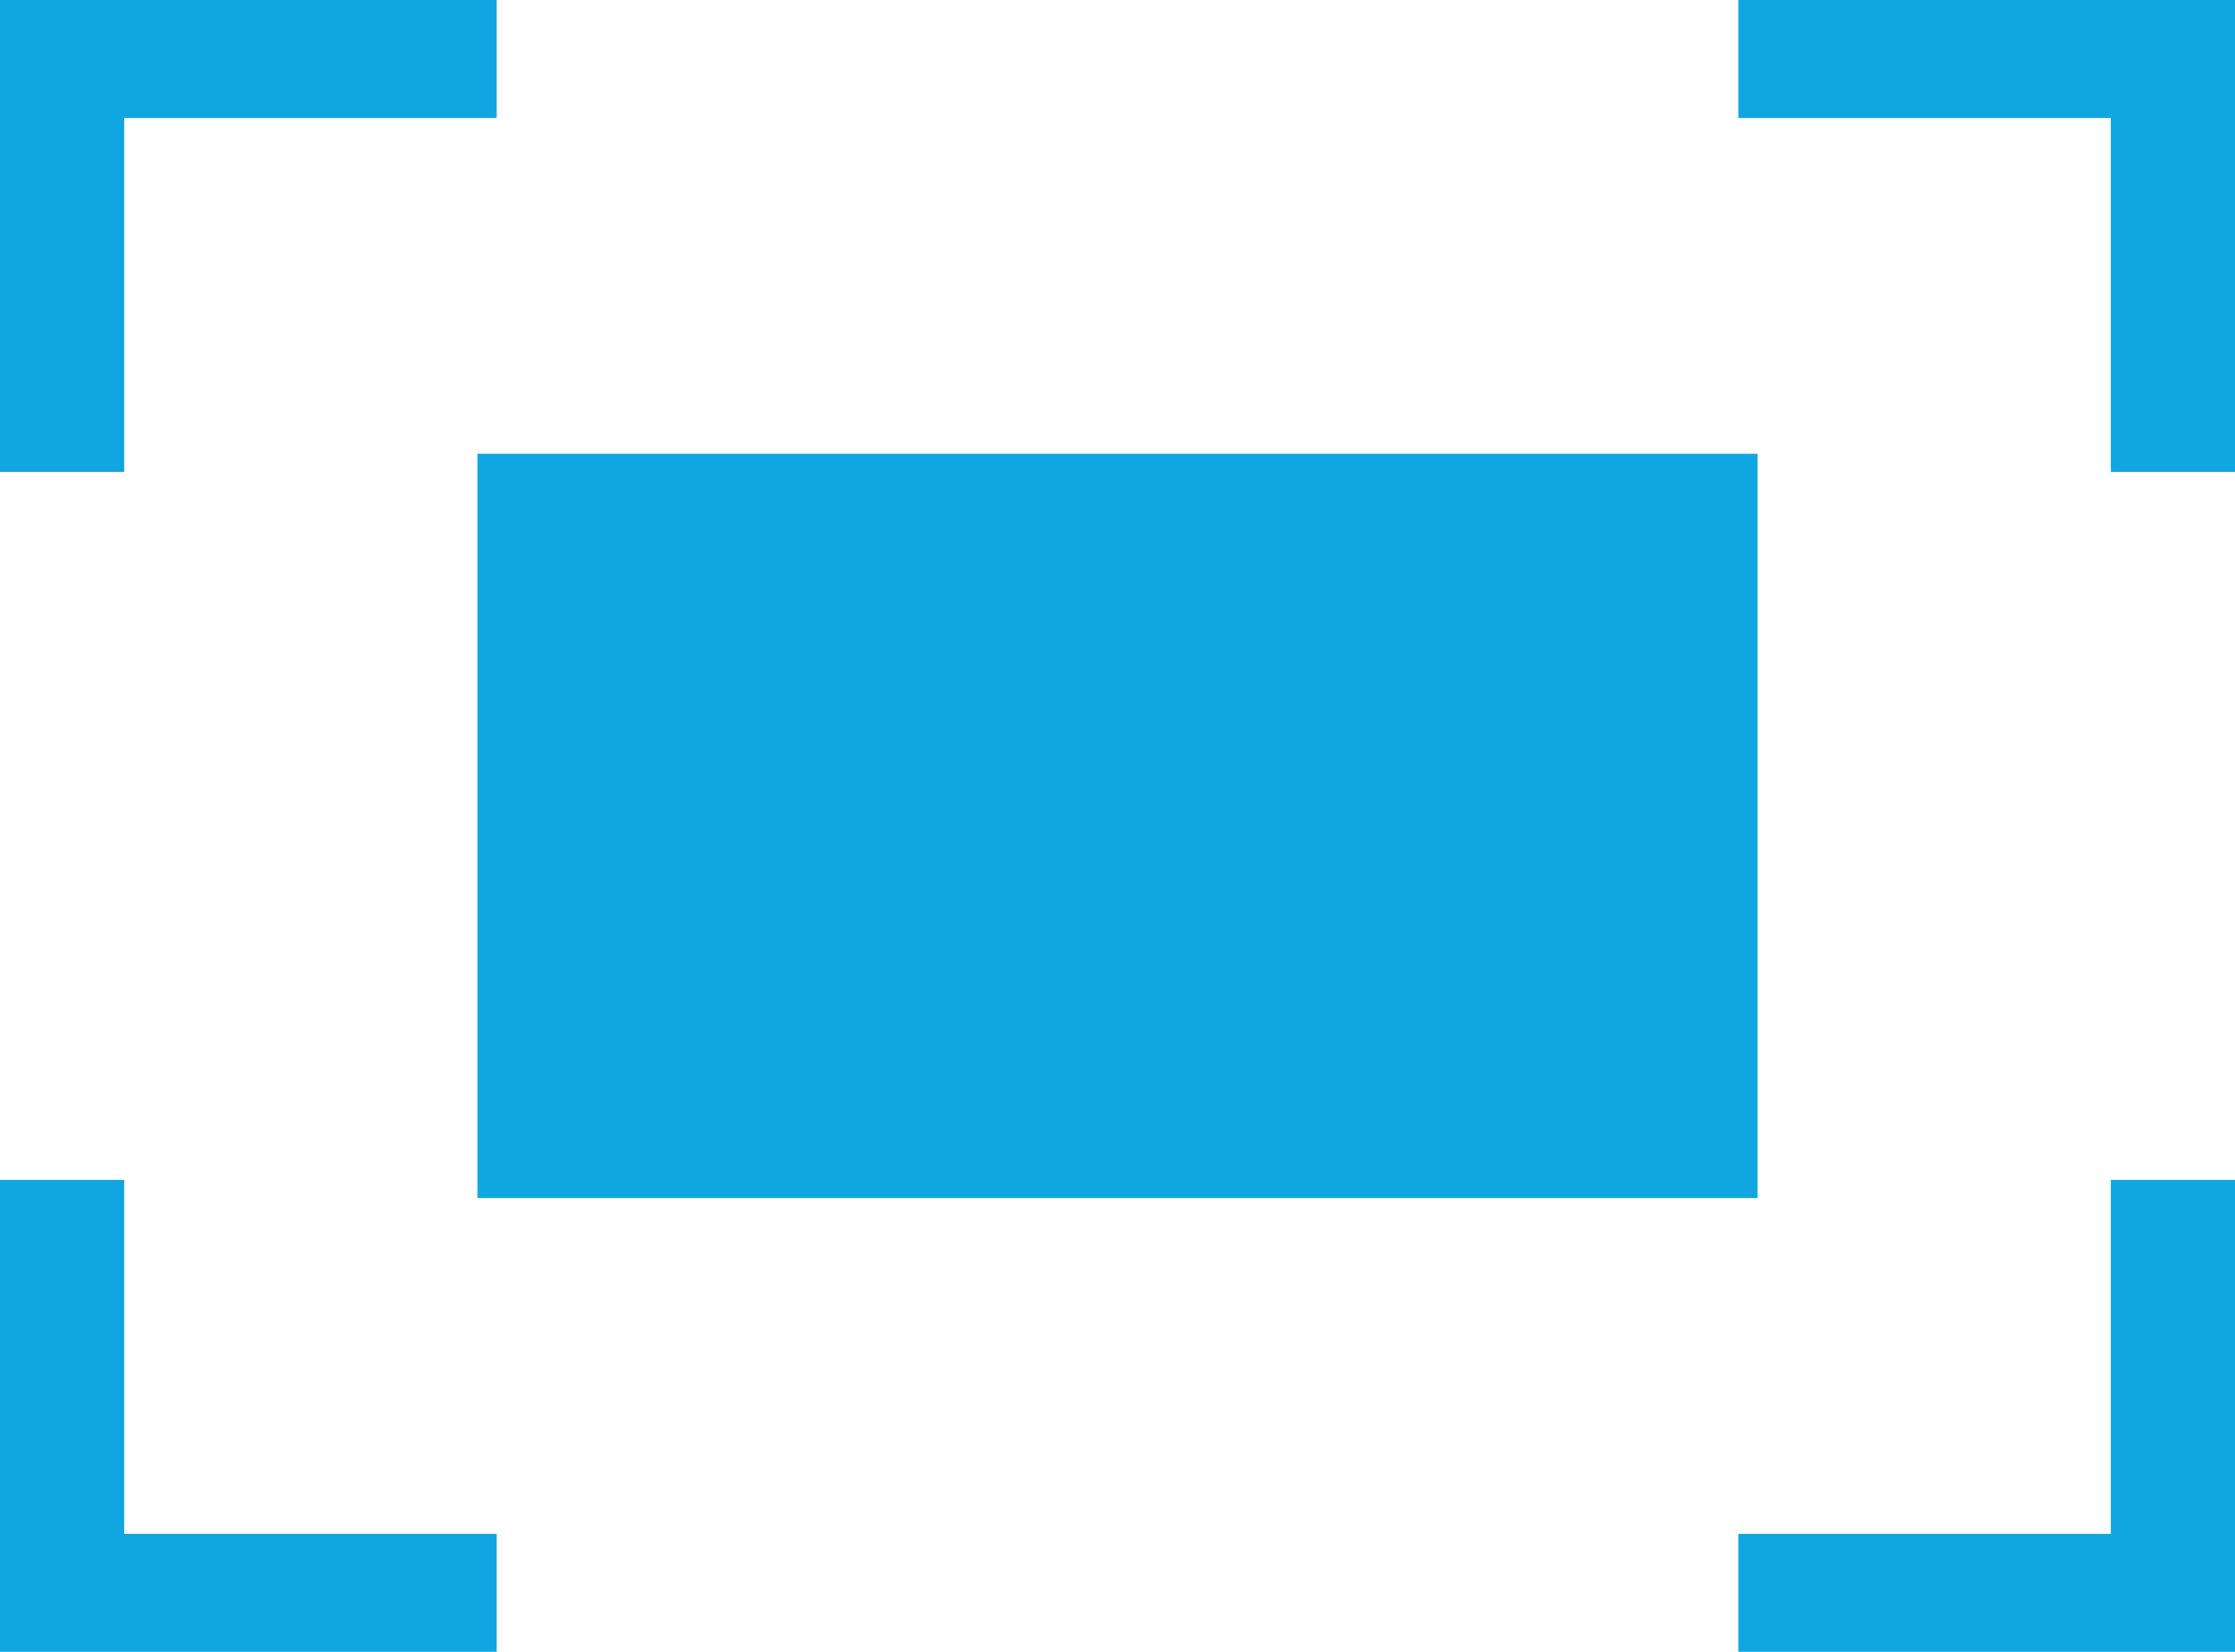 <?xml version="1.0" encoding="UTF-8"?> <svg xmlns="http://www.w3.org/2000/svg" width="23" height="17" viewBox="0 0 23 17" fill="none"><path d="M21.722 4.857V1.214H17.889V0H23V4.857H21.722ZM0 4.857V0H5.111V1.214H1.278V4.857H0ZM17.889 17V15.786H21.722V12.143H23V17H17.889ZM0 17V12.143H1.278V15.786H5.111V17H0ZM4.914 12.33V4.67H18.086V12.33H4.914Z" fill="#10A6E1"></path></svg> 